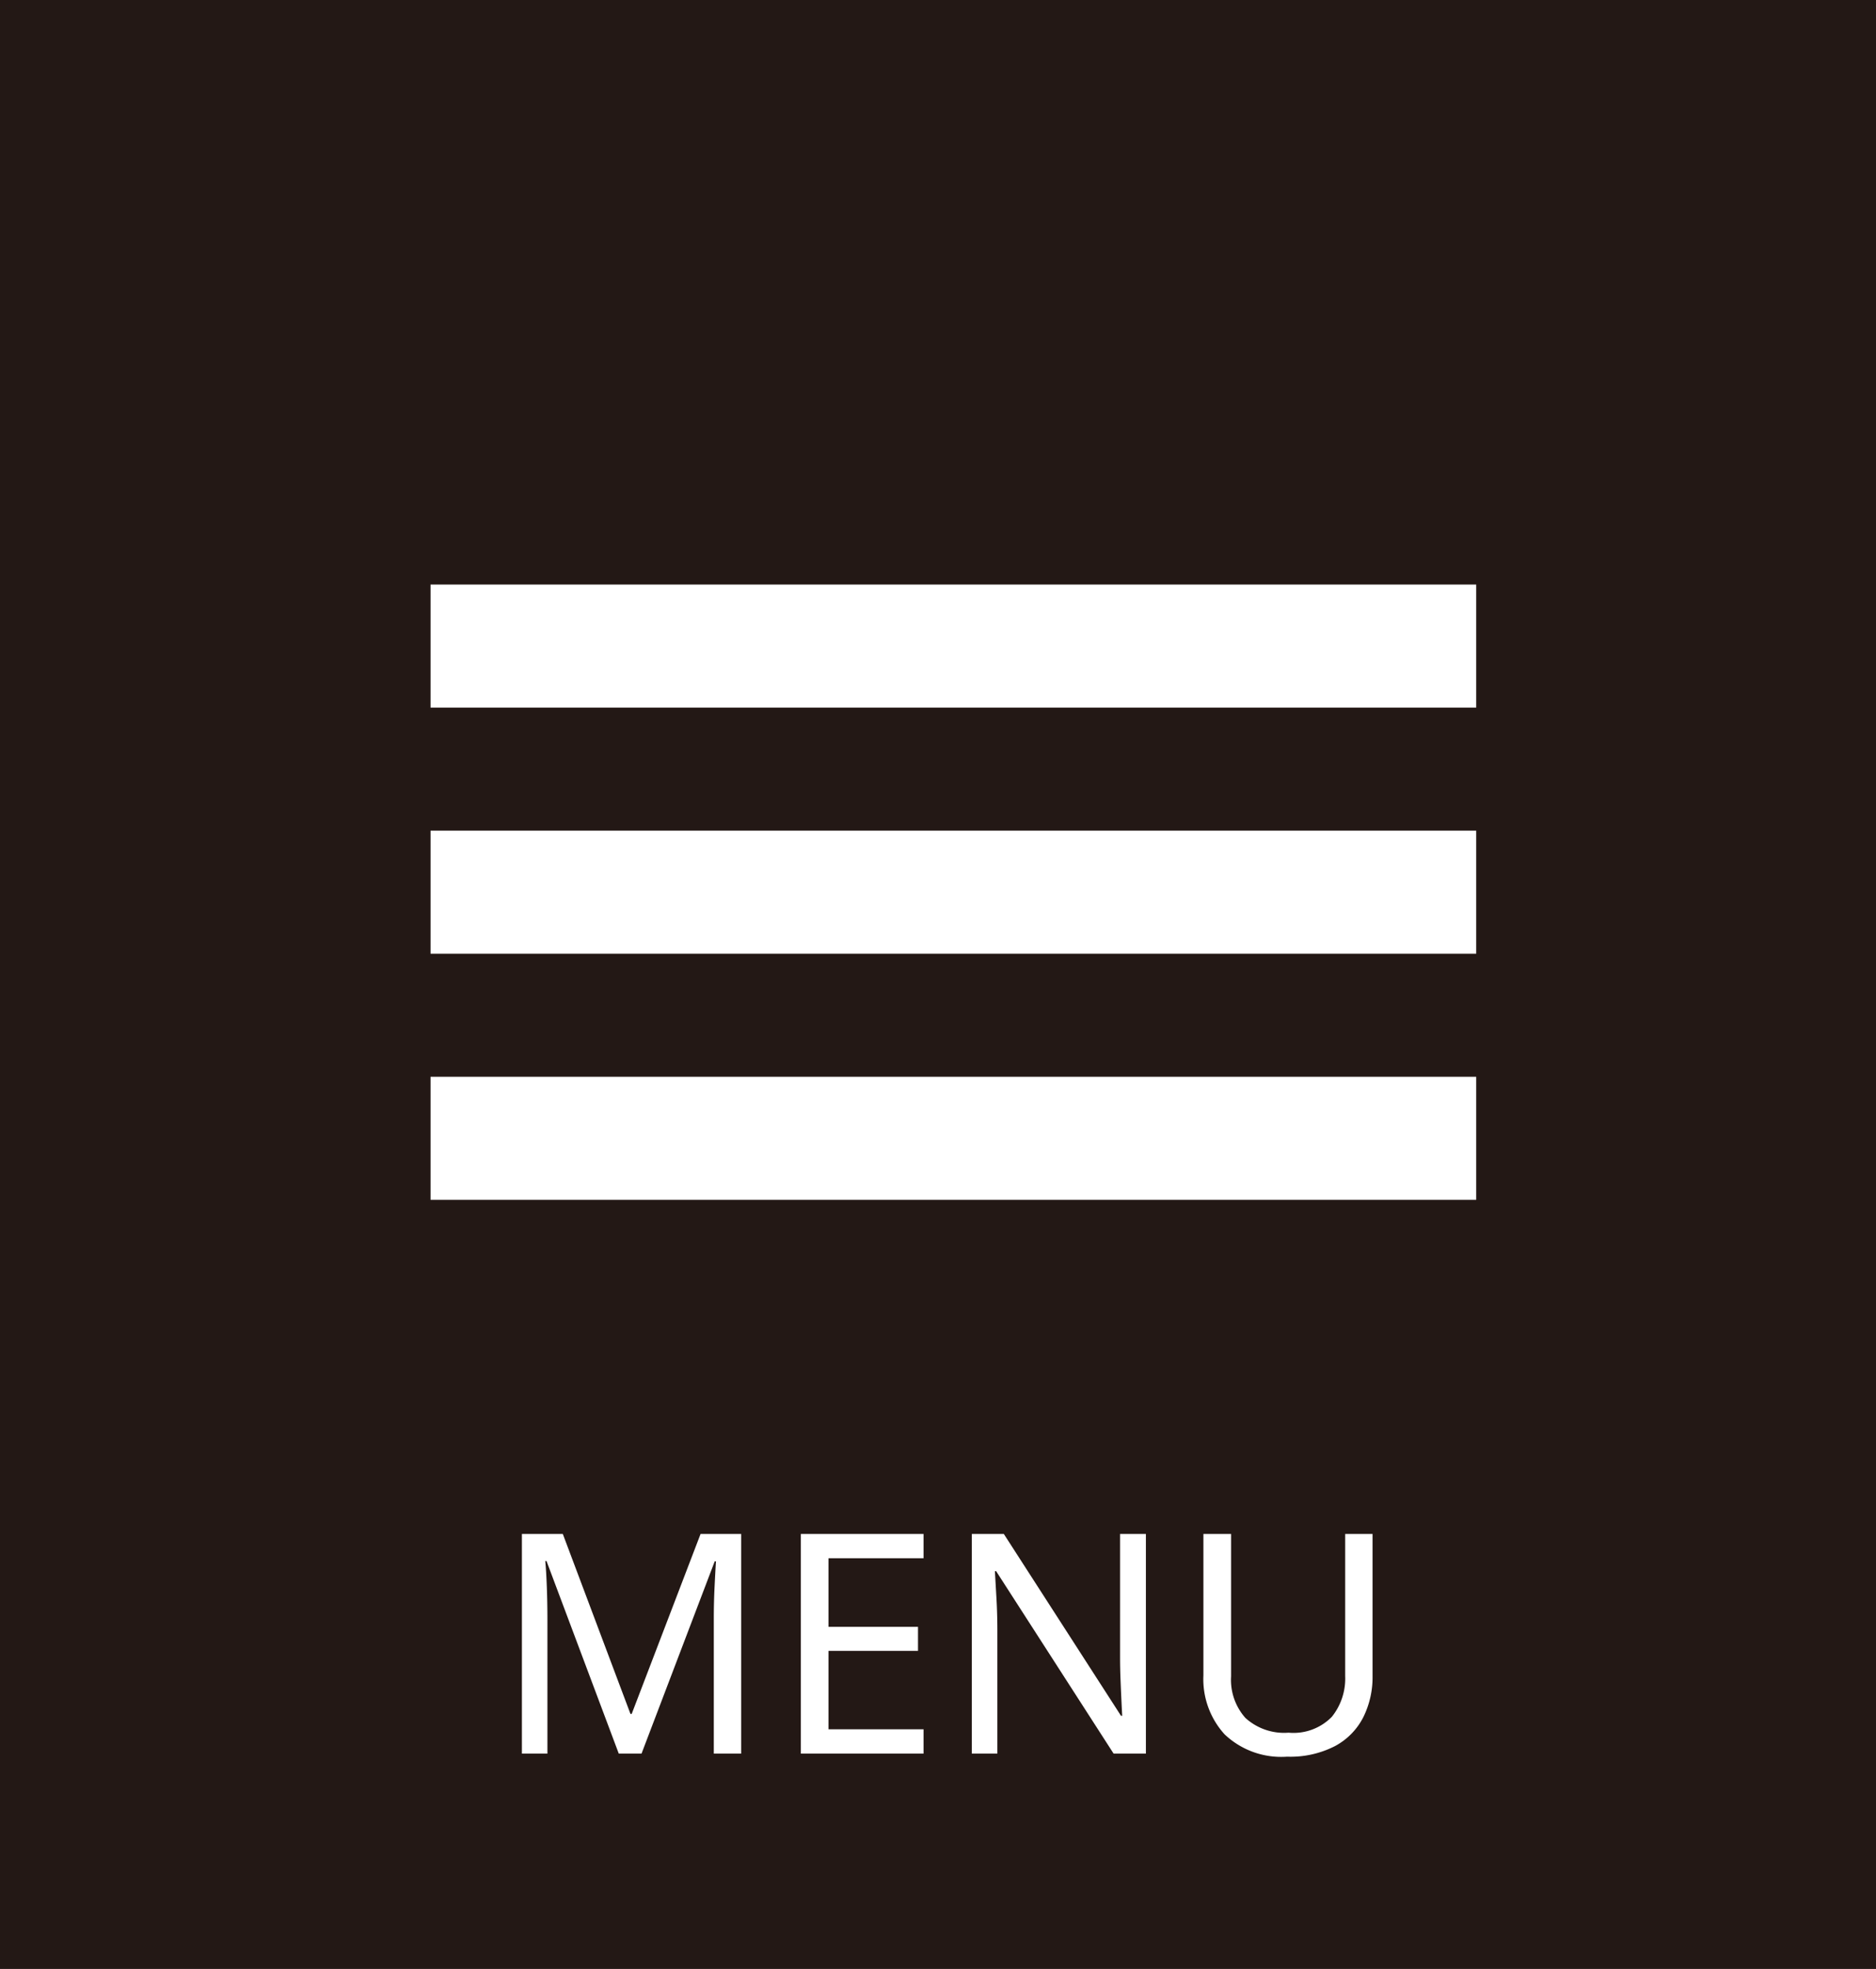 <svg xmlns="http://www.w3.org/2000/svg" width="61" height="64" viewBox="0 0 61 64">
  <g id="グループ_198" data-name="グループ 198" transform="translate(-326 -777)">
    <g id="グループ_197" data-name="グループ 197">
      <rect id="画像_56" data-name="画像 56" width="61" height="64" transform="translate(326 777)" fill="#231815"/>
      <rect id="長方形_470" data-name="長方形 470" width="34" height="4" transform="translate(340 796)" fill="#fff"/>
      <rect id="長方形_471" data-name="長方形 471" width="34" height="4" transform="translate(340 804)" fill="#fff"/>
      <rect id="長方形_472" data-name="長方形 472" width="34" height="4" transform="translate(340 812)" fill="#fff"/>
      <path id="パス_290" data-name="パス 290" d="M4.12,0,1.77-6.26H1.73q.03.31.05.835t.02,1.1V0H.97V-7.14H2.3L4.5-1.29h.04L6.78-7.14H8.1V0H7.21V-4.39q0-.52.025-1.03t.045-.83H7.24L4.86,0Zm9.91,0H10.04V-7.14h3.99v.79H10.94v2.23h2.91v.78H10.94V-.79h3.09Zm7.23,0H20.21L16.39-5.93h-.04q.02.35.05.87t.03,1.07V0H15.6V-7.14h1.04l3.81,5.91h.04q-.01-.16-.025-.48t-.03-.695q-.015-.375-.015-.7V-7.14h.84Zm7.37-7.14v4.62a2.923,2.923,0,0,1-.3,1.335,2.193,2.193,0,0,1-.92.94A3.178,3.178,0,0,1,25.85.1a2.673,2.673,0,0,1-2.03-.725,2.663,2.663,0,0,1-.69-1.915v-4.6h.9v4.63a1.86,1.86,0,0,0,.465,1.35A1.873,1.873,0,0,0,25.9-.68a1.743,1.743,0,0,0,1.405-.515A1.983,1.983,0,0,0,27.74-2.52V-7.14Z" transform="translate(342 834)" fill="#fff"/>
    </g>
  </g>
</svg>
